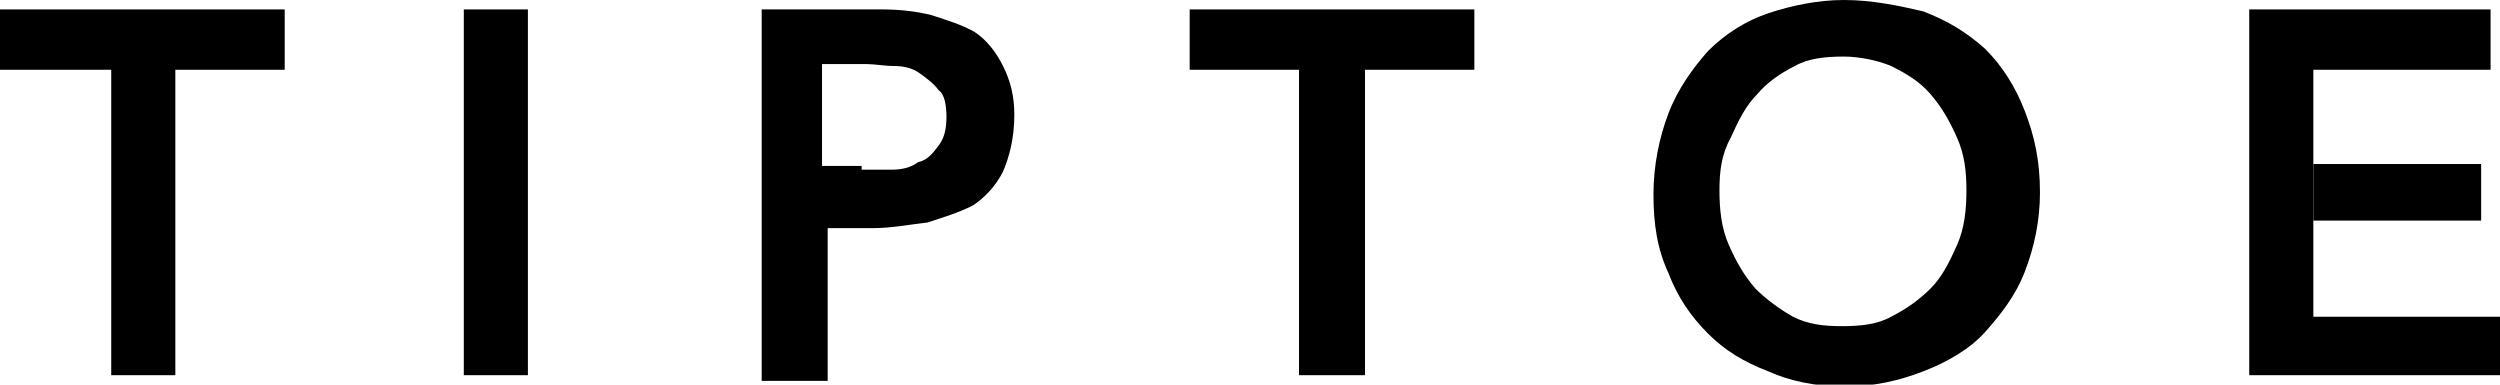 <svg version="1.1" xmlns="http://www.w3.org/2000/svg" width="132.6px" height="20.4px" viewBox="0 0 132.6 20.4">
<path d="M40.4,0.5h6.4c0.9,0,1.8,0.1,2.6,0.3c0.9,0.3,1.6,0.5,2.3,0.9c0.6,0.4,1.1,1,1.5,1.8c0.4,0.8,0.6,1.6,0.6,2.6
c0,1.3-0.3,2.3-0.6,3c-0.4,0.8-1,1.4-1.6,1.8c-0.8,0.4-1.5,0.6-2.4,0.9c-0.9,0.1-1.9,0.3-2.9,0.3h-2.4v8.1h-3.5V0.5z M45.8,9
c0.5,0,1,0,1.5,0c0.5,0,1-0.1,1.4-0.4c0.5-0.1,0.8-0.5,1.1-0.9c0.3-0.4,0.4-0.9,0.4-1.5S50.1,5,49.8,4.8c-0.3-0.4-0.6-0.6-1-0.9
c-0.4-0.3-0.9-0.4-1.4-0.4s-1-0.1-1.4-0.1h-2.4v5.4h2.1V9z"/>
<polygon points="68.9,3.7 63.1,3.7 63.1,0.5 78.2,0.5 78.2,3.7 72.4,3.7 72.4,19.9 68.9,19.9 "/>
<polygon points="5.9,3.7 0,3.7 0,0.5 15.1,0.5 15.1,3.7 9.3,3.7 9.3,19.9 5.9,19.9 "/>
<path d="M87.7,10.3c0-1.5,0.3-3,0.8-4.3s1.3-2.4,2.1-3.3c0.9-0.9,2-1.6,3.2-2C95,0.3,96.4,0,97.8,0c1.5,0,2.9,0.3,4.2,0.6
c1.3,0.5,2.3,1.1,3.3,2c0.9,0.9,1.6,2,2.1,3.3c0.5,1.3,0.8,2.6,0.8,4.3c0,1.5-0.3,2.9-0.8,4.2s-1.3,2.3-2.1,3.2s-2,1.6-3.3,2.1
c-1.3,0.5-2.6,0.8-4.2,0.8c-1.5,0-2.9-0.3-4-0.8c-1.3-0.5-2.3-1.1-3.2-2s-1.6-1.9-2.1-3.2C87.9,13.2,87.7,11.9,87.7,10.3 M91.2,10.1
c0,1,0.1,2,0.5,2.9c0.4,0.9,0.8,1.6,1.4,2.3c0.6,0.6,1.3,1.1,2,1.5c0.8,0.4,1.6,0.5,2.6,0.5c1,0,1.9-0.1,2.6-0.5
c0.8-0.4,1.5-0.9,2.1-1.5c0.6-0.6,1-1.4,1.4-2.3c0.4-0.9,0.5-1.9,0.5-2.9s-0.1-1.9-0.5-2.8s-0.8-1.6-1.4-2.3s-1.3-1.1-2.1-1.5
C99.6,3.2,98.6,3,97.8,3c-1,0-1.9,0.1-2.6,0.5c-0.8,0.4-1.5,0.9-2,1.5c-0.6,0.6-1,1.4-1.4,2.3C91.3,8.2,91.2,9.1,91.2,10.1"/>
<polyline points="122.7,11.5 122.7,16.8 132.6,16.8 132.6,19.9 119.3,19.9 119.3,0.5 132.1,0.5 132.1,3.7 122.7,3.7 122.7,8.5 "/>
<polyline points="122.7,8.7 131.6,8.7 131.6,11.7 122.7,11.7 "/>
<rect x="24.6" y="0.5" width="3.4" height="19.4"/>
</svg>
